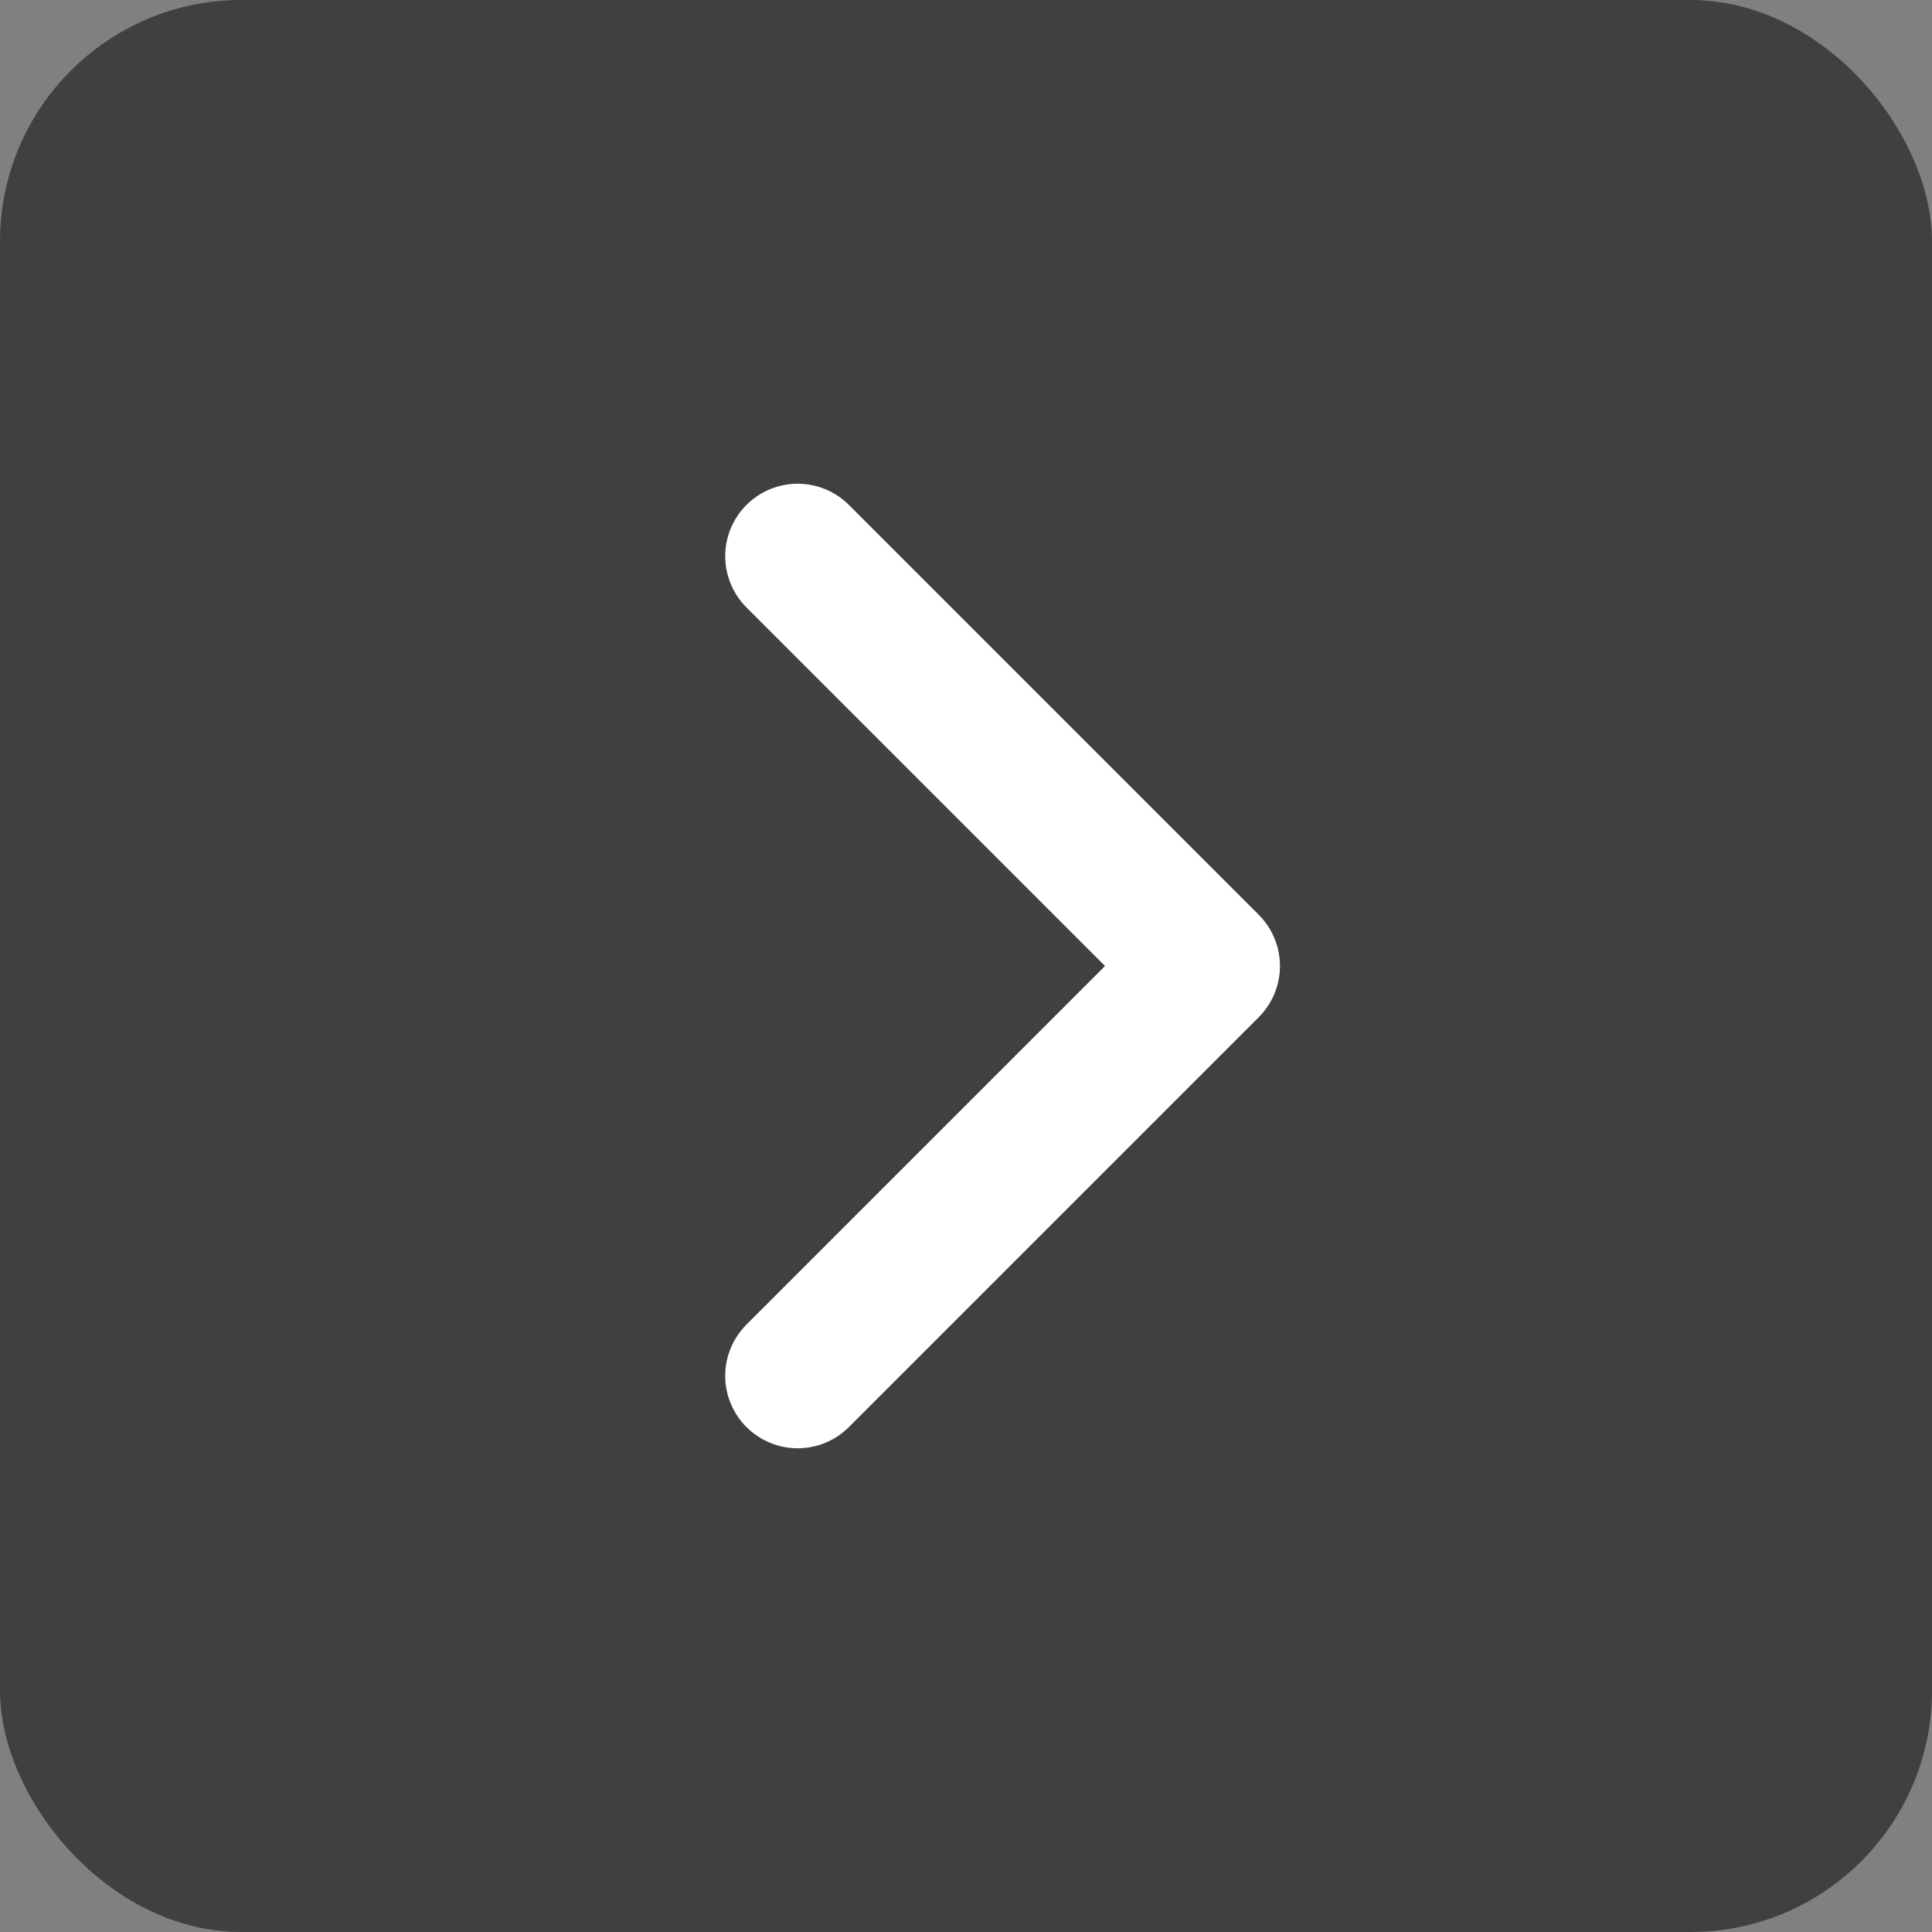 <svg xmlns="http://www.w3.org/2000/svg" width="40" height="40" fill="none"><rect width="100%" height="100%" fill="#808080" stroke="none"/><rect width="40" height="40" fill="#000" fill-opacity=".5" rx="5"/><path stroke="#fff" stroke-linecap="round" stroke-linejoin="round" stroke-width="3" d="M16.515 11.515 25 20l-8.485 8.485"/></svg>